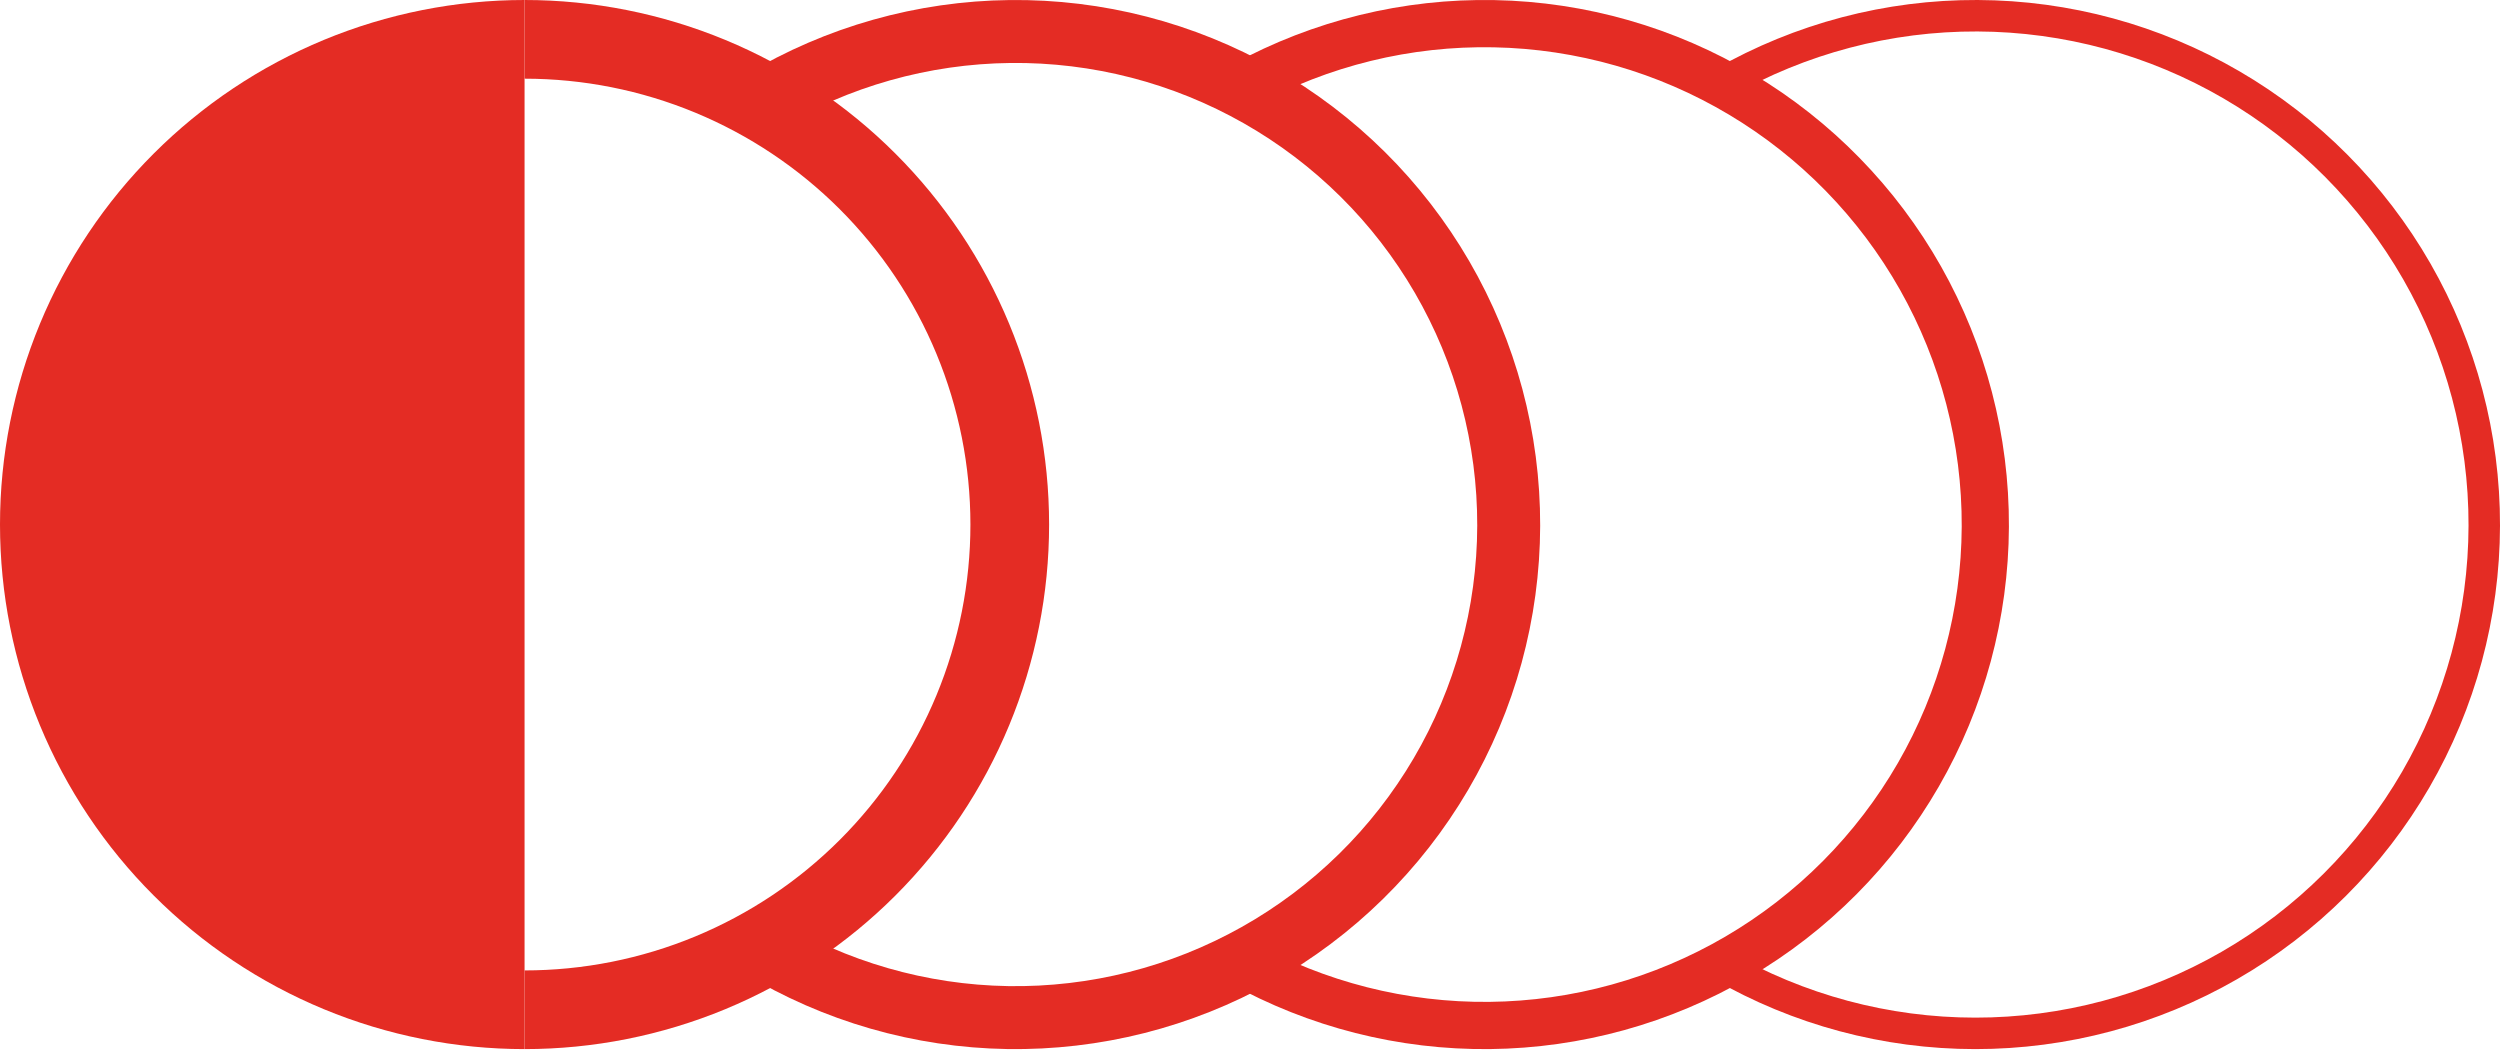 <?xml version="1.0" encoding="UTF-8"?> <svg xmlns="http://www.w3.org/2000/svg" width="131" height="55" viewBox="0 0 131 55" fill="none"> <path d="M27.487 54.973C23.877 54.973 20.303 54.262 16.968 52.881C13.633 51.5 10.603 49.475 8.051 46.922C5.498 44.37 3.474 41.34 2.092 38.005C0.711 34.67 -3.18768e-05 31.096 -3.17191e-05 27.487C-3.15613e-05 23.877 0.711 20.303 2.092 16.968C3.474 13.633 5.498 10.603 8.051 8.051C10.603 5.498 13.633 3.474 16.968 2.092C20.303 0.711 23.877 -1.67482e-06 27.487 -1.20148e-06L27.487 27.487L27.487 54.973Z" fill="#E42C24"></path> <path d="M39.105 3.9C43.282 1.401 48.047 0.056 52.914 0.002C57.781 -0.052 62.575 1.187 66.806 3.593C71.037 5.999 74.553 9.486 76.995 13.696C79.437 17.907 80.718 22.69 80.705 27.557C80.692 32.425 79.388 37.201 76.924 41.399C74.46 45.597 70.926 49.065 66.683 51.45C62.44 53.834 57.639 55.048 52.773 54.97C47.906 54.891 43.148 53.521 38.984 51L40.692 48.178C44.356 50.397 48.544 51.602 52.826 51.672C57.109 51.741 61.333 50.672 65.067 48.574C68.802 46.476 71.912 43.424 74.079 39.73C76.247 36.036 77.396 31.832 77.407 27.549C77.418 23.266 76.291 19.056 74.142 15.351C71.993 11.646 68.899 8.578 65.176 6.461C61.452 4.343 57.234 3.252 52.951 3.3C48.668 3.347 44.474 4.531 40.799 6.73L39.105 3.9Z" fill="#E42C24"></path> <path d="M27.487 2.93161e-05C31.096 2.91583e-05 34.67 0.711 38.005 2.092C41.34 3.474 44.37 5.498 46.922 8.051C49.475 10.603 51.5 13.633 52.881 16.968C54.262 20.303 54.973 23.877 54.973 27.487C54.973 31.096 54.262 34.67 52.881 38.005C51.5 41.34 49.475 44.37 46.922 46.923C44.37 49.475 41.34 51.5 38.005 52.881C34.67 54.262 31.096 54.973 27.487 54.973L27.487 50.85C30.555 50.85 33.593 50.246 36.427 49.072C39.262 47.898 41.838 46.177 44.007 44.007C46.177 41.838 47.898 39.262 49.072 36.428C50.246 33.593 50.85 30.555 50.85 27.487C50.85 24.419 50.246 21.38 49.072 18.546C47.898 15.711 46.177 13.136 44.007 10.966C41.838 8.797 39.262 7.076 36.427 5.901C33.593 4.727 30.555 4.123 27.487 4.123L27.487 2.93161e-05Z" fill="#E42C24"></path> <path d="M64.626 3.352C68.821 1.066 73.54 -0.088 78.317 0.005C83.094 0.098 87.764 1.435 91.867 3.884C95.97 6.332 99.364 9.808 101.714 13.968C104.063 18.129 105.288 22.829 105.267 27.607C105.246 32.385 103.98 37.075 101.594 41.215C99.208 45.354 95.784 48.8 91.659 51.212C87.535 53.625 82.853 54.92 78.076 54.972C73.298 55.023 68.589 53.828 64.414 51.504L65.617 49.343C69.417 51.457 73.701 52.545 78.049 52.498C82.397 52.451 86.657 51.272 90.41 49.077C94.163 46.882 97.279 43.746 99.451 39.979C101.622 36.212 102.774 31.944 102.794 27.596C102.813 23.249 101.698 18.971 99.56 15.185C97.421 11.399 94.333 8.236 90.6 6.008C86.866 3.78 82.616 2.563 78.269 2.479C73.922 2.394 69.627 3.444 65.81 5.525L64.626 3.352Z" fill="#E42C24"></path> <path d="M89.883 3.618C94.068 1.228 98.808 -0.02 103.627 0C108.446 0.02 113.175 1.307 117.34 3.731C121.505 6.155 124.959 9.632 127.357 13.812C129.755 17.992 131.011 22.73 131 27.549C130.989 32.368 129.711 37.099 127.295 41.269C124.878 45.438 121.408 48.9 117.232 51.305C113.056 53.71 108.321 54.975 103.502 54.973C98.683 54.971 93.949 53.702 89.775 51.294L90.6 49.865C94.523 52.129 98.973 53.322 103.503 53.324C108.033 53.326 112.484 52.137 116.409 49.876C120.335 47.615 123.597 44.361 125.868 40.442C128.139 36.523 129.341 32.075 129.351 27.545C129.361 23.015 128.18 18.562 125.926 14.632C123.673 10.703 120.426 7.435 116.51 5.156C112.595 2.877 108.15 1.668 103.62 1.649C99.09 1.631 94.635 2.803 90.701 5.05L89.883 3.618Z" fill="#E42C24"></path> </svg> 